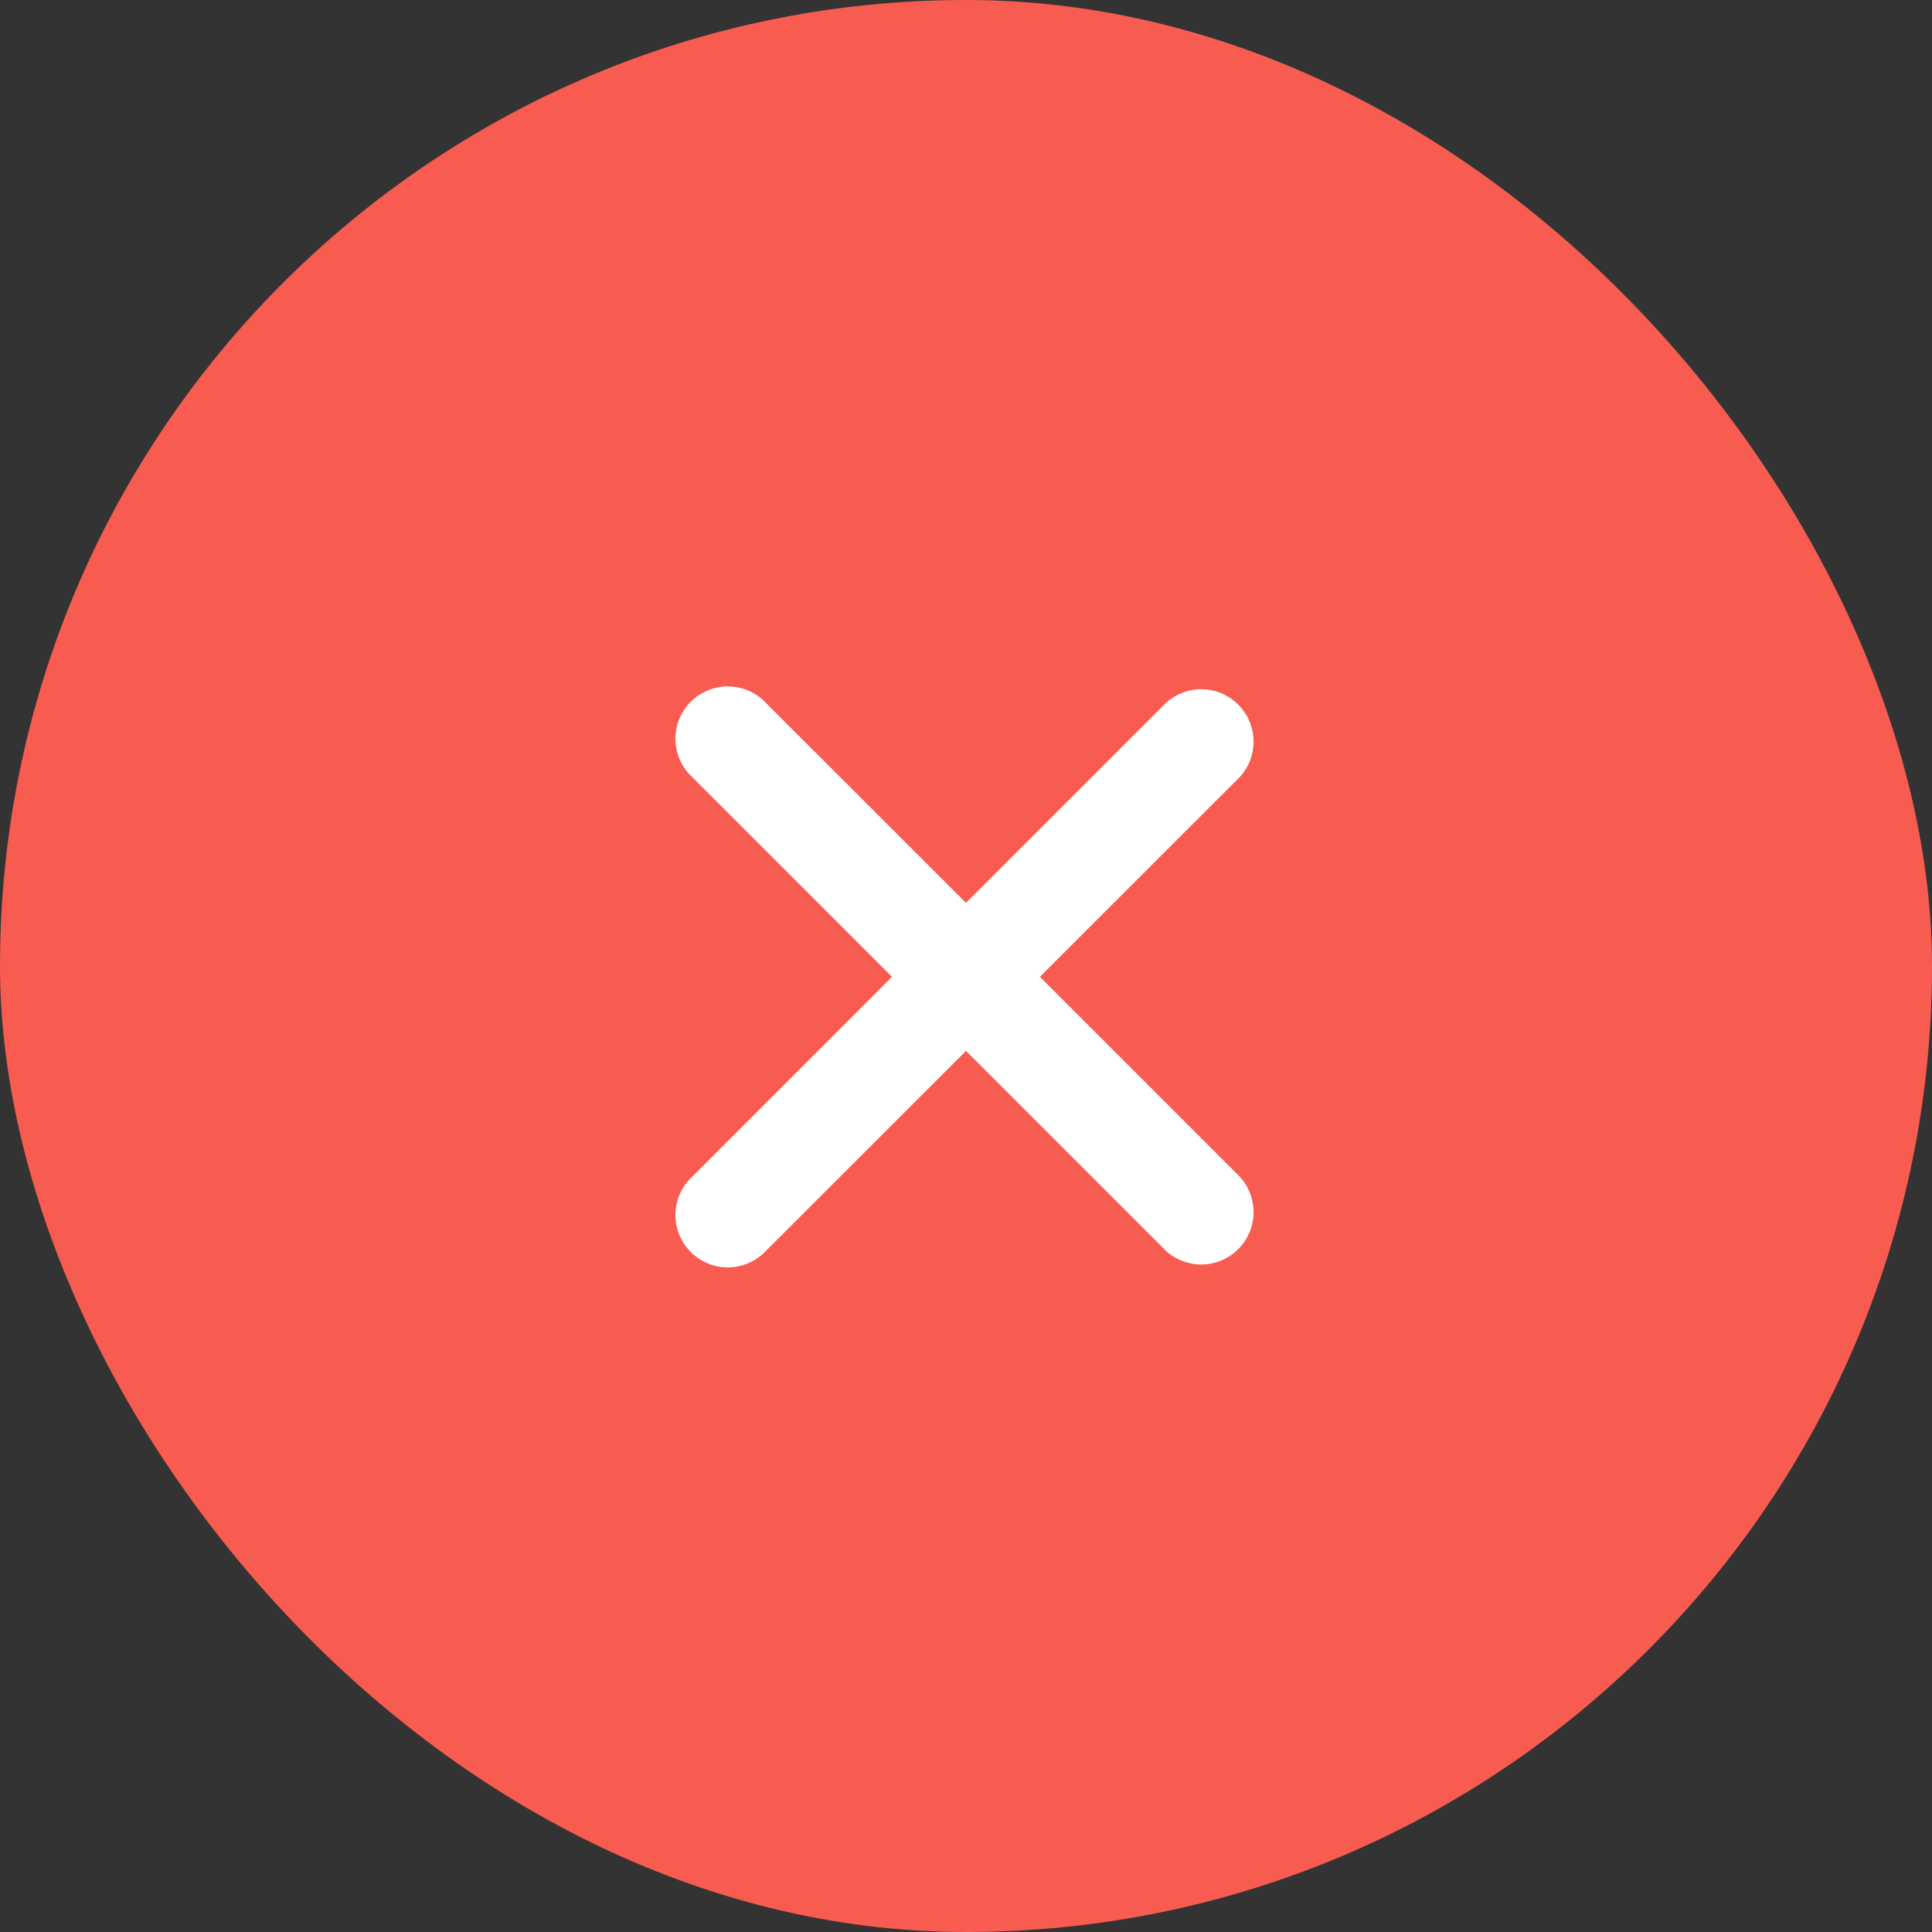 <?xml version="1.0" encoding="UTF-8"?> <svg xmlns="http://www.w3.org/2000/svg" width="20" height="20" viewBox="0 0 20 20" fill="none"><rect x="0" y="0" width="20" height="20" fill="#333333" stroke="none"/> <rect width="20" height="20" rx="10" fill="#F85C50"></rect> <path d="M12.833 12.18C12.928 12.282 12.979 12.418 12.977 12.558C12.974 12.698 12.917 12.832 12.818 12.931C12.719 13.03 12.586 13.087 12.446 13.09C12.306 13.092 12.17 13.041 12.067 12.946L10 10.879L7.932 12.946C7.883 12.999 7.823 13.043 7.756 13.072C7.69 13.102 7.618 13.118 7.545 13.12C7.472 13.121 7.399 13.108 7.332 13.081C7.264 13.053 7.202 13.013 7.151 12.961C7.099 12.909 7.059 12.848 7.031 12.78C7.004 12.713 6.991 12.64 6.992 12.567C6.994 12.494 7.01 12.422 7.04 12.355C7.07 12.289 7.113 12.229 7.167 12.18L9.234 10.112L7.167 8.046C7.113 7.996 7.07 7.937 7.04 7.87C7.01 7.803 6.994 7.731 6.992 7.658C6.991 7.585 7.004 7.513 7.031 7.445C7.059 7.378 7.099 7.316 7.151 7.264C7.202 7.213 7.264 7.172 7.332 7.145C7.399 7.117 7.472 7.104 7.545 7.106C7.618 7.107 7.69 7.123 7.756 7.153C7.823 7.183 7.883 7.226 7.932 7.28L10 9.346L12.067 7.279C12.17 7.184 12.306 7.133 12.446 7.135C12.586 7.138 12.719 7.195 12.818 7.294C12.917 7.393 12.974 7.527 12.977 7.667C12.979 7.807 12.928 7.943 12.833 8.045L10.765 10.112L12.833 12.18Z" fill="white"></path> </svg> 